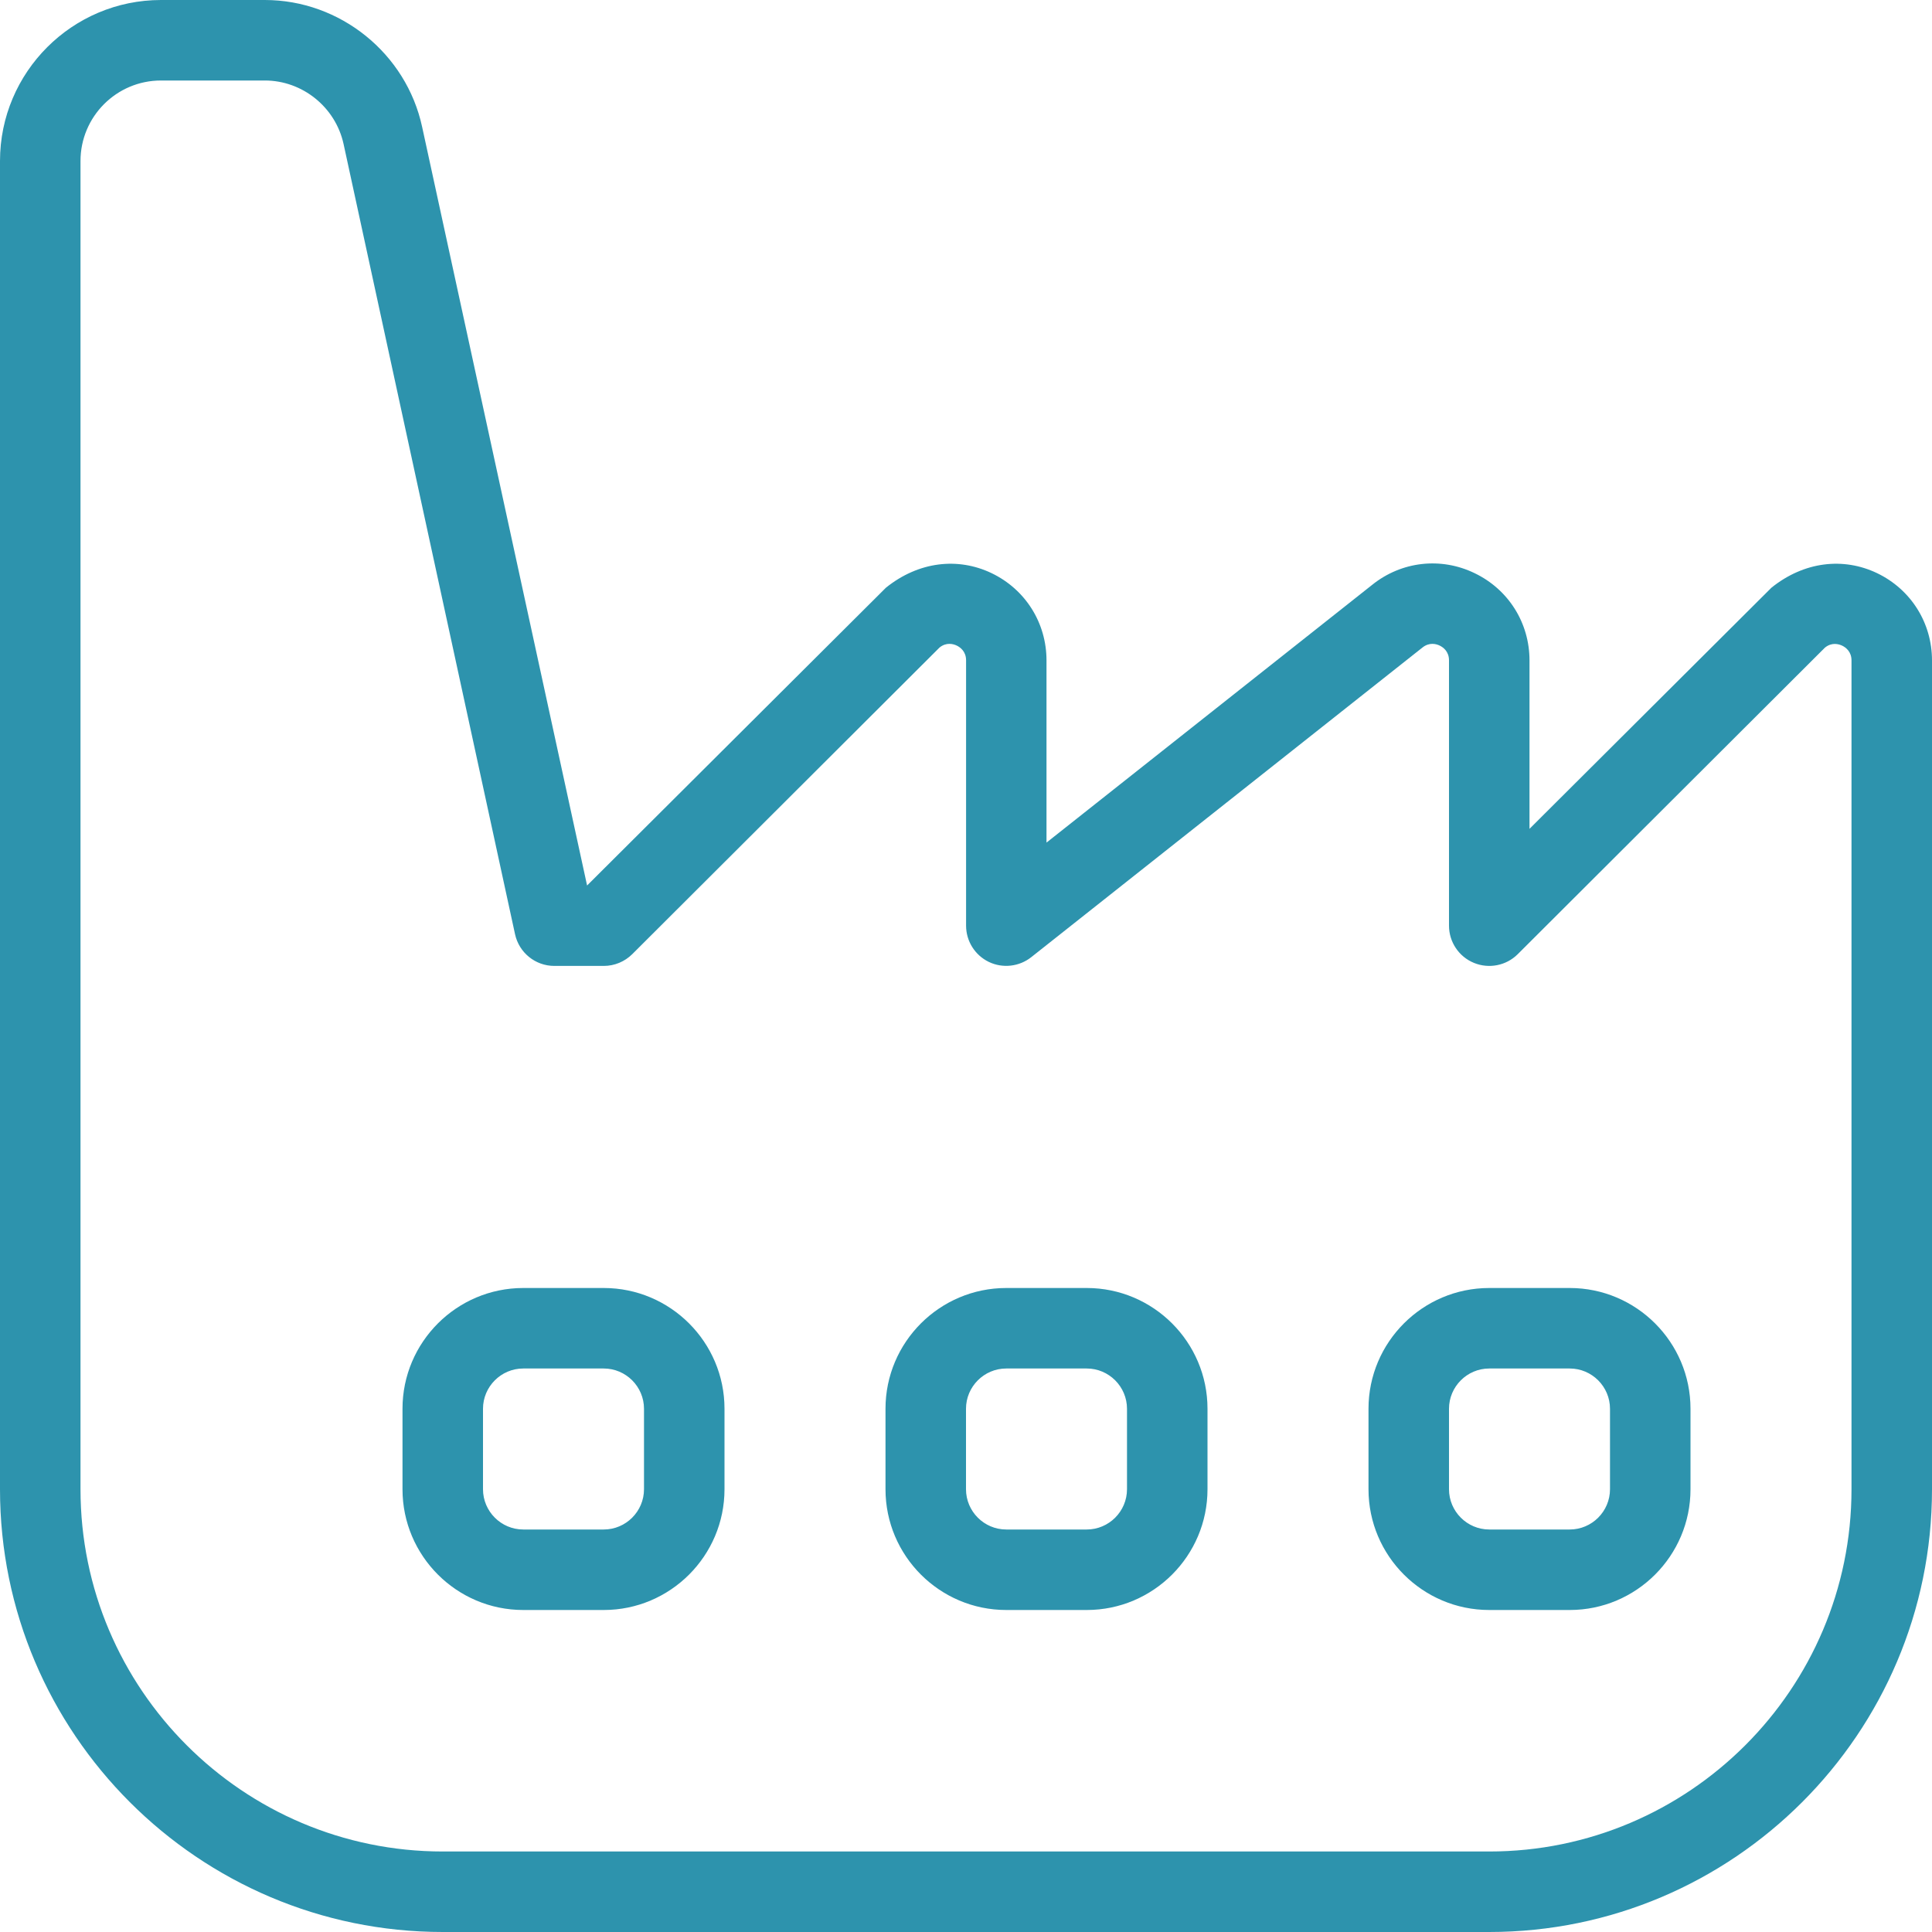 <svg width="48" height="48" viewBox="0 0 48 48" fill="none" xmlns="http://www.w3.org/2000/svg">
<g clip-path="url(#clip0_2149_653)">
<path d="M37 48H11C4.936 48 0 43.064 0 37V4C0 1.794 1.794 0 4 0H6.58C8.45 0 10.094 1.326 10.488 3.154L14.586 22L22.01 14.602C22.822 13.948 23.8 13.84 24.636 14.24C25.478 14.644 26 15.476 26 16.408V20.934L34.094 14.528C34.82 13.946 35.798 13.834 36.636 14.24C37.478 14.644 38 15.476 38 16.408V20.592L44.01 14.602C44.822 13.948 45.8 13.84 46.636 14.24C47.478 14.644 48 15.476 48 16.408V37C48 43.064 43.064 48 37 48ZM4 2C2.896 2 2 2.896 2 4V37C2 41.962 6.038 46 11 46H37C41.962 46 46 41.962 46 37V16.408C46 16.188 45.856 16.084 45.77 16.042C45.682 16 45.51 15.952 45.34 16.09L37.706 23.708C37.42 23.992 36.99 24.076 36.618 23.922C36.244 23.768 36 23.402 36 22.998V16.406C36 16.186 35.856 16.082 35.77 16.04C35.684 15.998 35.512 15.95 35.34 16.088L25.622 23.78C25.322 24.018 24.91 24.064 24.566 23.898C24.22 23.73 24.002 23.38 24.002 22.998V16.406C24.002 16.186 23.858 16.082 23.772 16.04C23.686 15.998 23.512 15.95 23.342 16.088L15.708 23.706C15.52 23.892 15.266 23.998 15.002 23.998H13.772C13.302 23.998 12.896 23.67 12.796 23.21L8.536 3.578C8.336 2.664 7.516 2 6.58 2H4ZM15 40H13C11.346 40 10 38.654 10 37V35C10 33.346 11.346 32 13 32H15C16.654 32 18 33.346 18 35V37C18 38.654 16.654 40 15 40ZM13 34C12.45 34 12 34.45 12 35V37C12 37.55 12.45 38 13 38H15C15.55 38 16 37.55 16 37V35C16 34.45 15.55 34 15 34H13ZM27 40H25C23.346 40 22 38.654 22 37V35C22 33.346 23.346 32 25 32H27C28.654 32 30 33.346 30 35V37C30 38.654 28.654 40 27 40ZM25 34C24.45 34 24 34.45 24 35V37C24 37.55 24.45 38 25 38H27C27.55 38 28 37.55 28 37V35C28 34.45 27.55 34 27 34H25ZM39 40H37C35.346 40 34 38.654 34 37V35C34 33.346 35.346 32 37 32H39C40.654 32 42 33.346 42 35V37C42 38.654 40.654 40 39 40ZM37 34C36.45 34 36 34.45 36 35V37C36 37.55 36.45 38 37 38H39C39.55 38 40 37.55 40 37V35C40 34.45 39.55 34 39 34H37Z" fill="#2D93AD"/>
</g>
<defs>
<clipPath id="clip0_2149_653">
<rect width="48" height="48" fill="white"/>
</clipPath>
</defs>
</svg>
